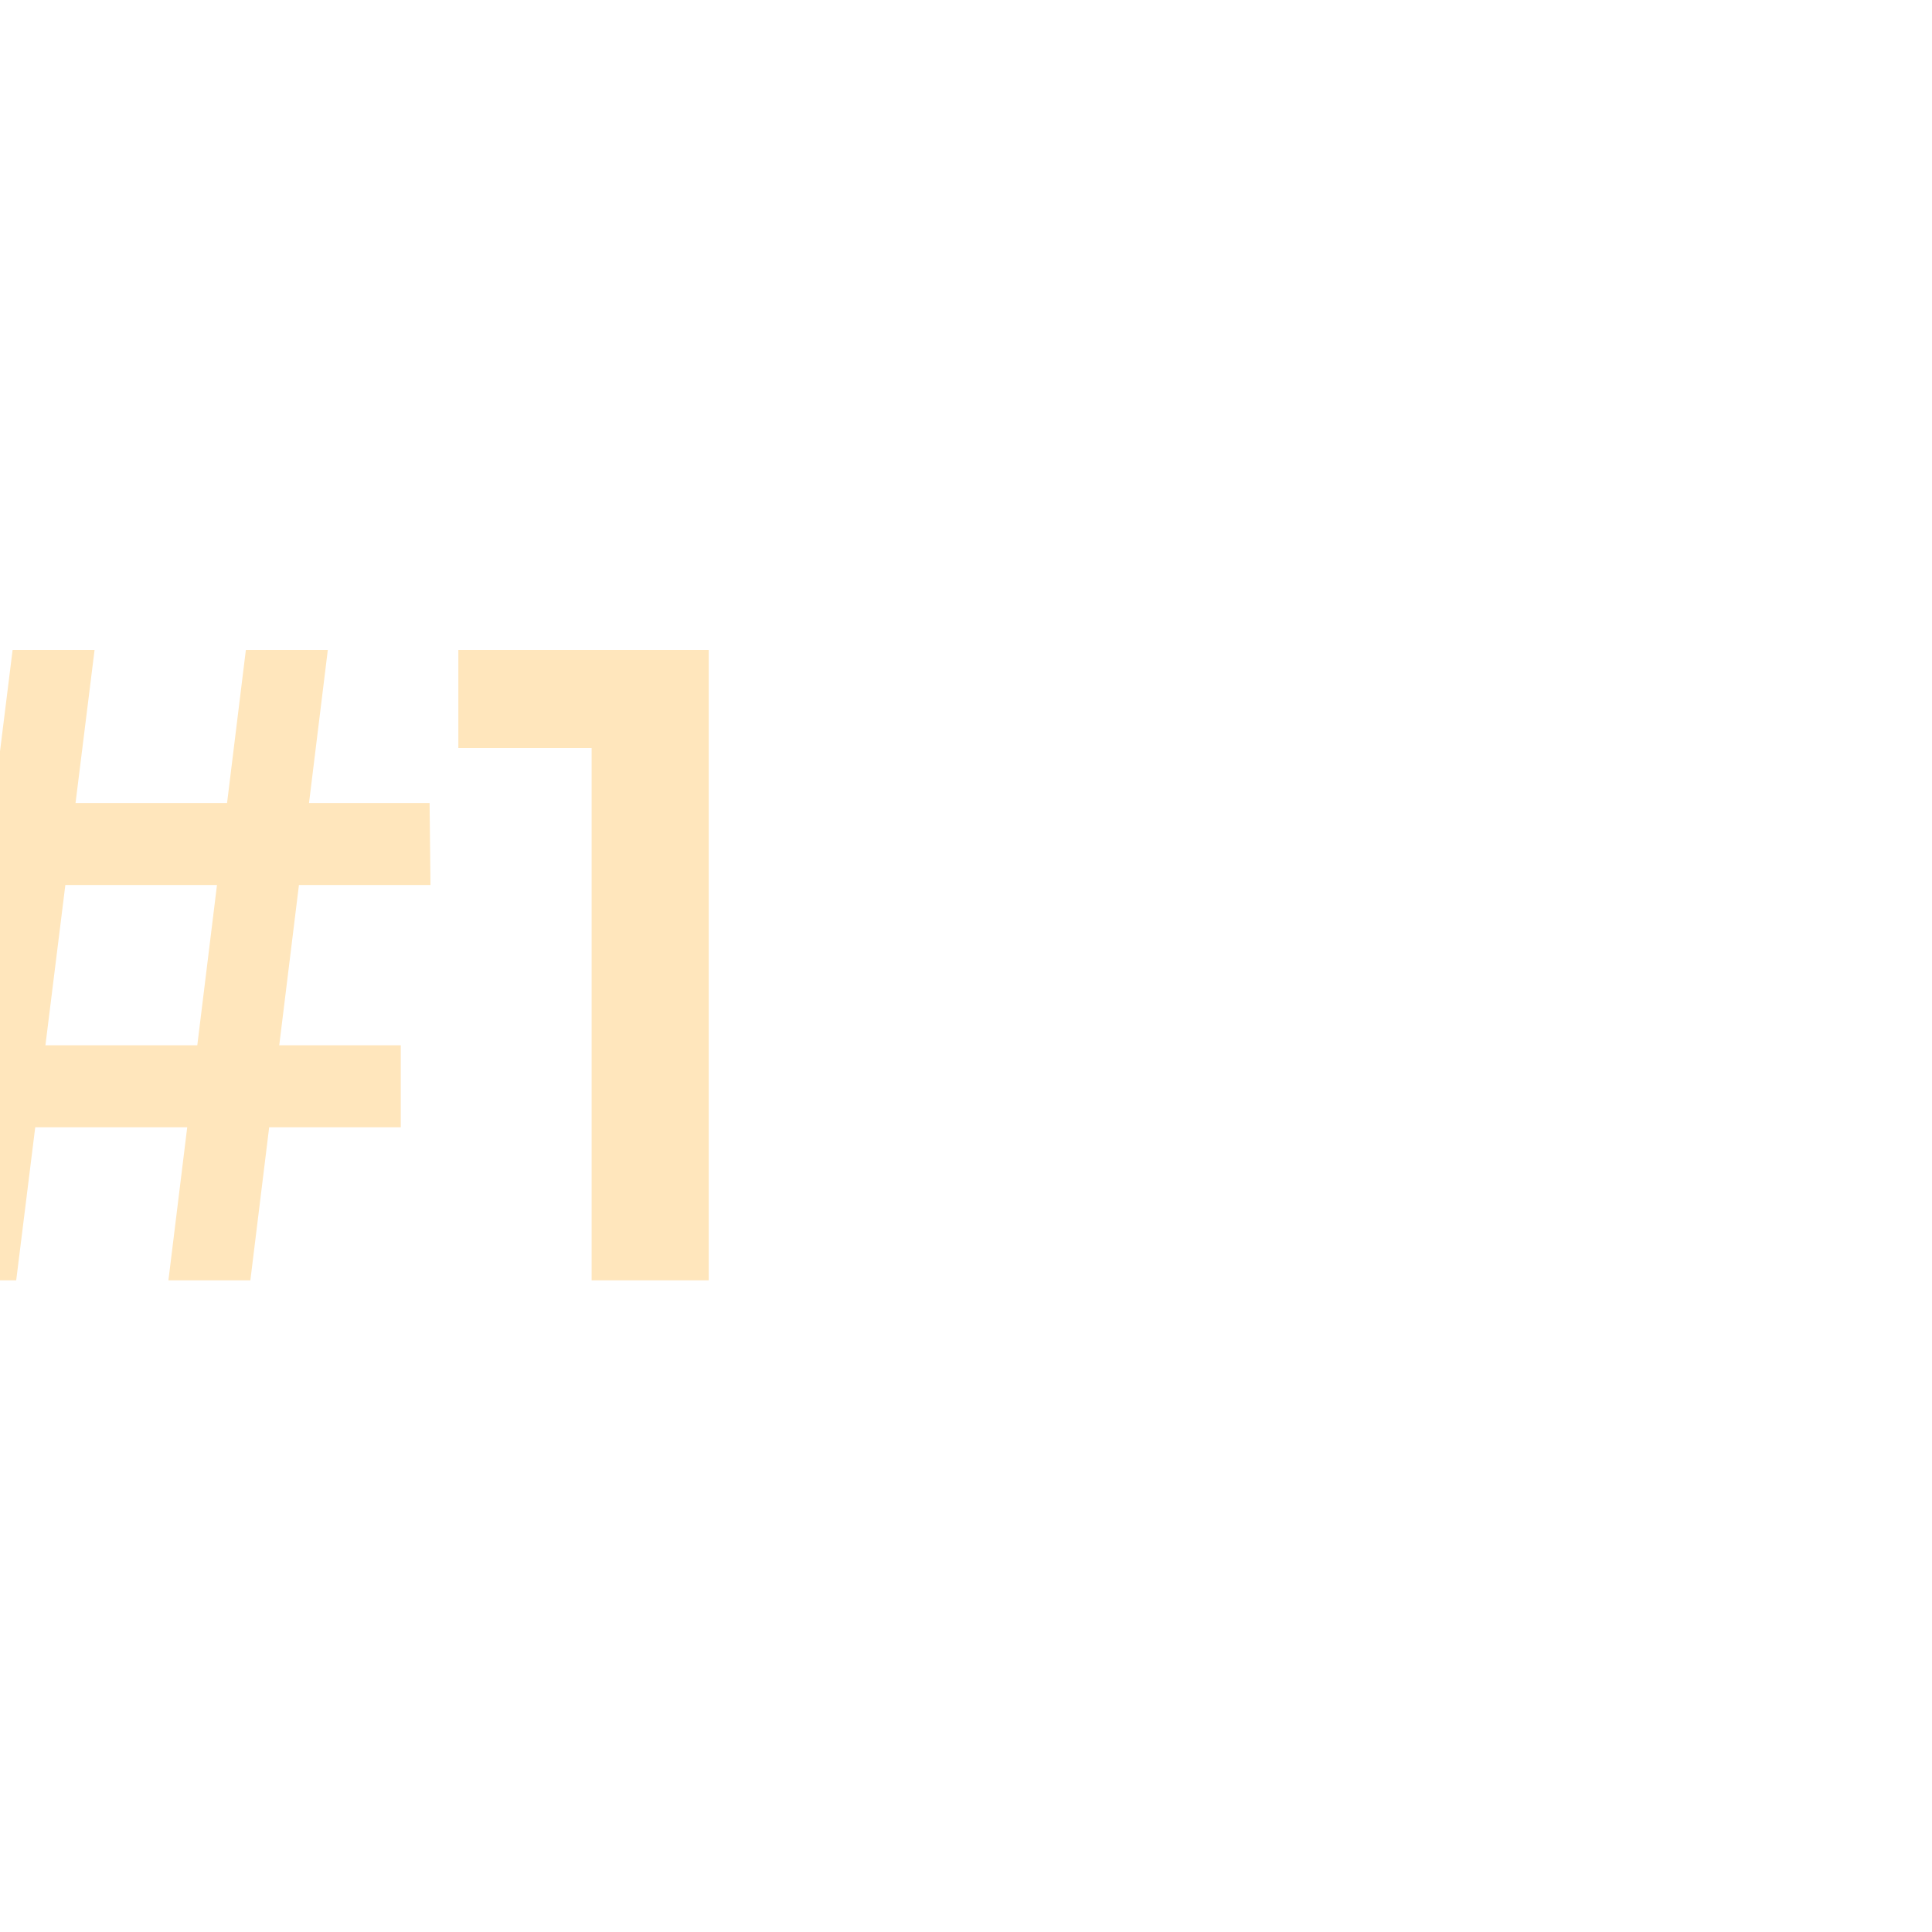 <svg width="170" height="170" viewBox="0 0 170 170" fill="none" xmlns="http://www.w3.org/2000/svg">
<rect x="0" y="0" width="170" height="170" fill="#333333" stroke="none"/>
<g clip-path="url(#clip0_92_5555)">
<rect width="170" height="170" fill="white"/>
<path d="M14.819 112.66L21.634 57.189H28.845L22.03 112.66H14.819ZM-14.819 99.189V91.977H35.264V99.189H-14.819ZM-5.785 112.66L1.109 57.189H8.321L1.426 112.66H-5.785ZM-12.125 77.872V70.66H37.8L37.879 77.872H-12.125ZM52.059 112.66V61.151L56.576 65.826H40.331V57.189H62.361V112.66H52.059Z" fill="#FFE6BC"/>
</g>
<defs>
<clipPath id="clip0_92_5555">
<rect width="170" height="170" fill="white"/>
</clipPath>
</defs>
</svg>
